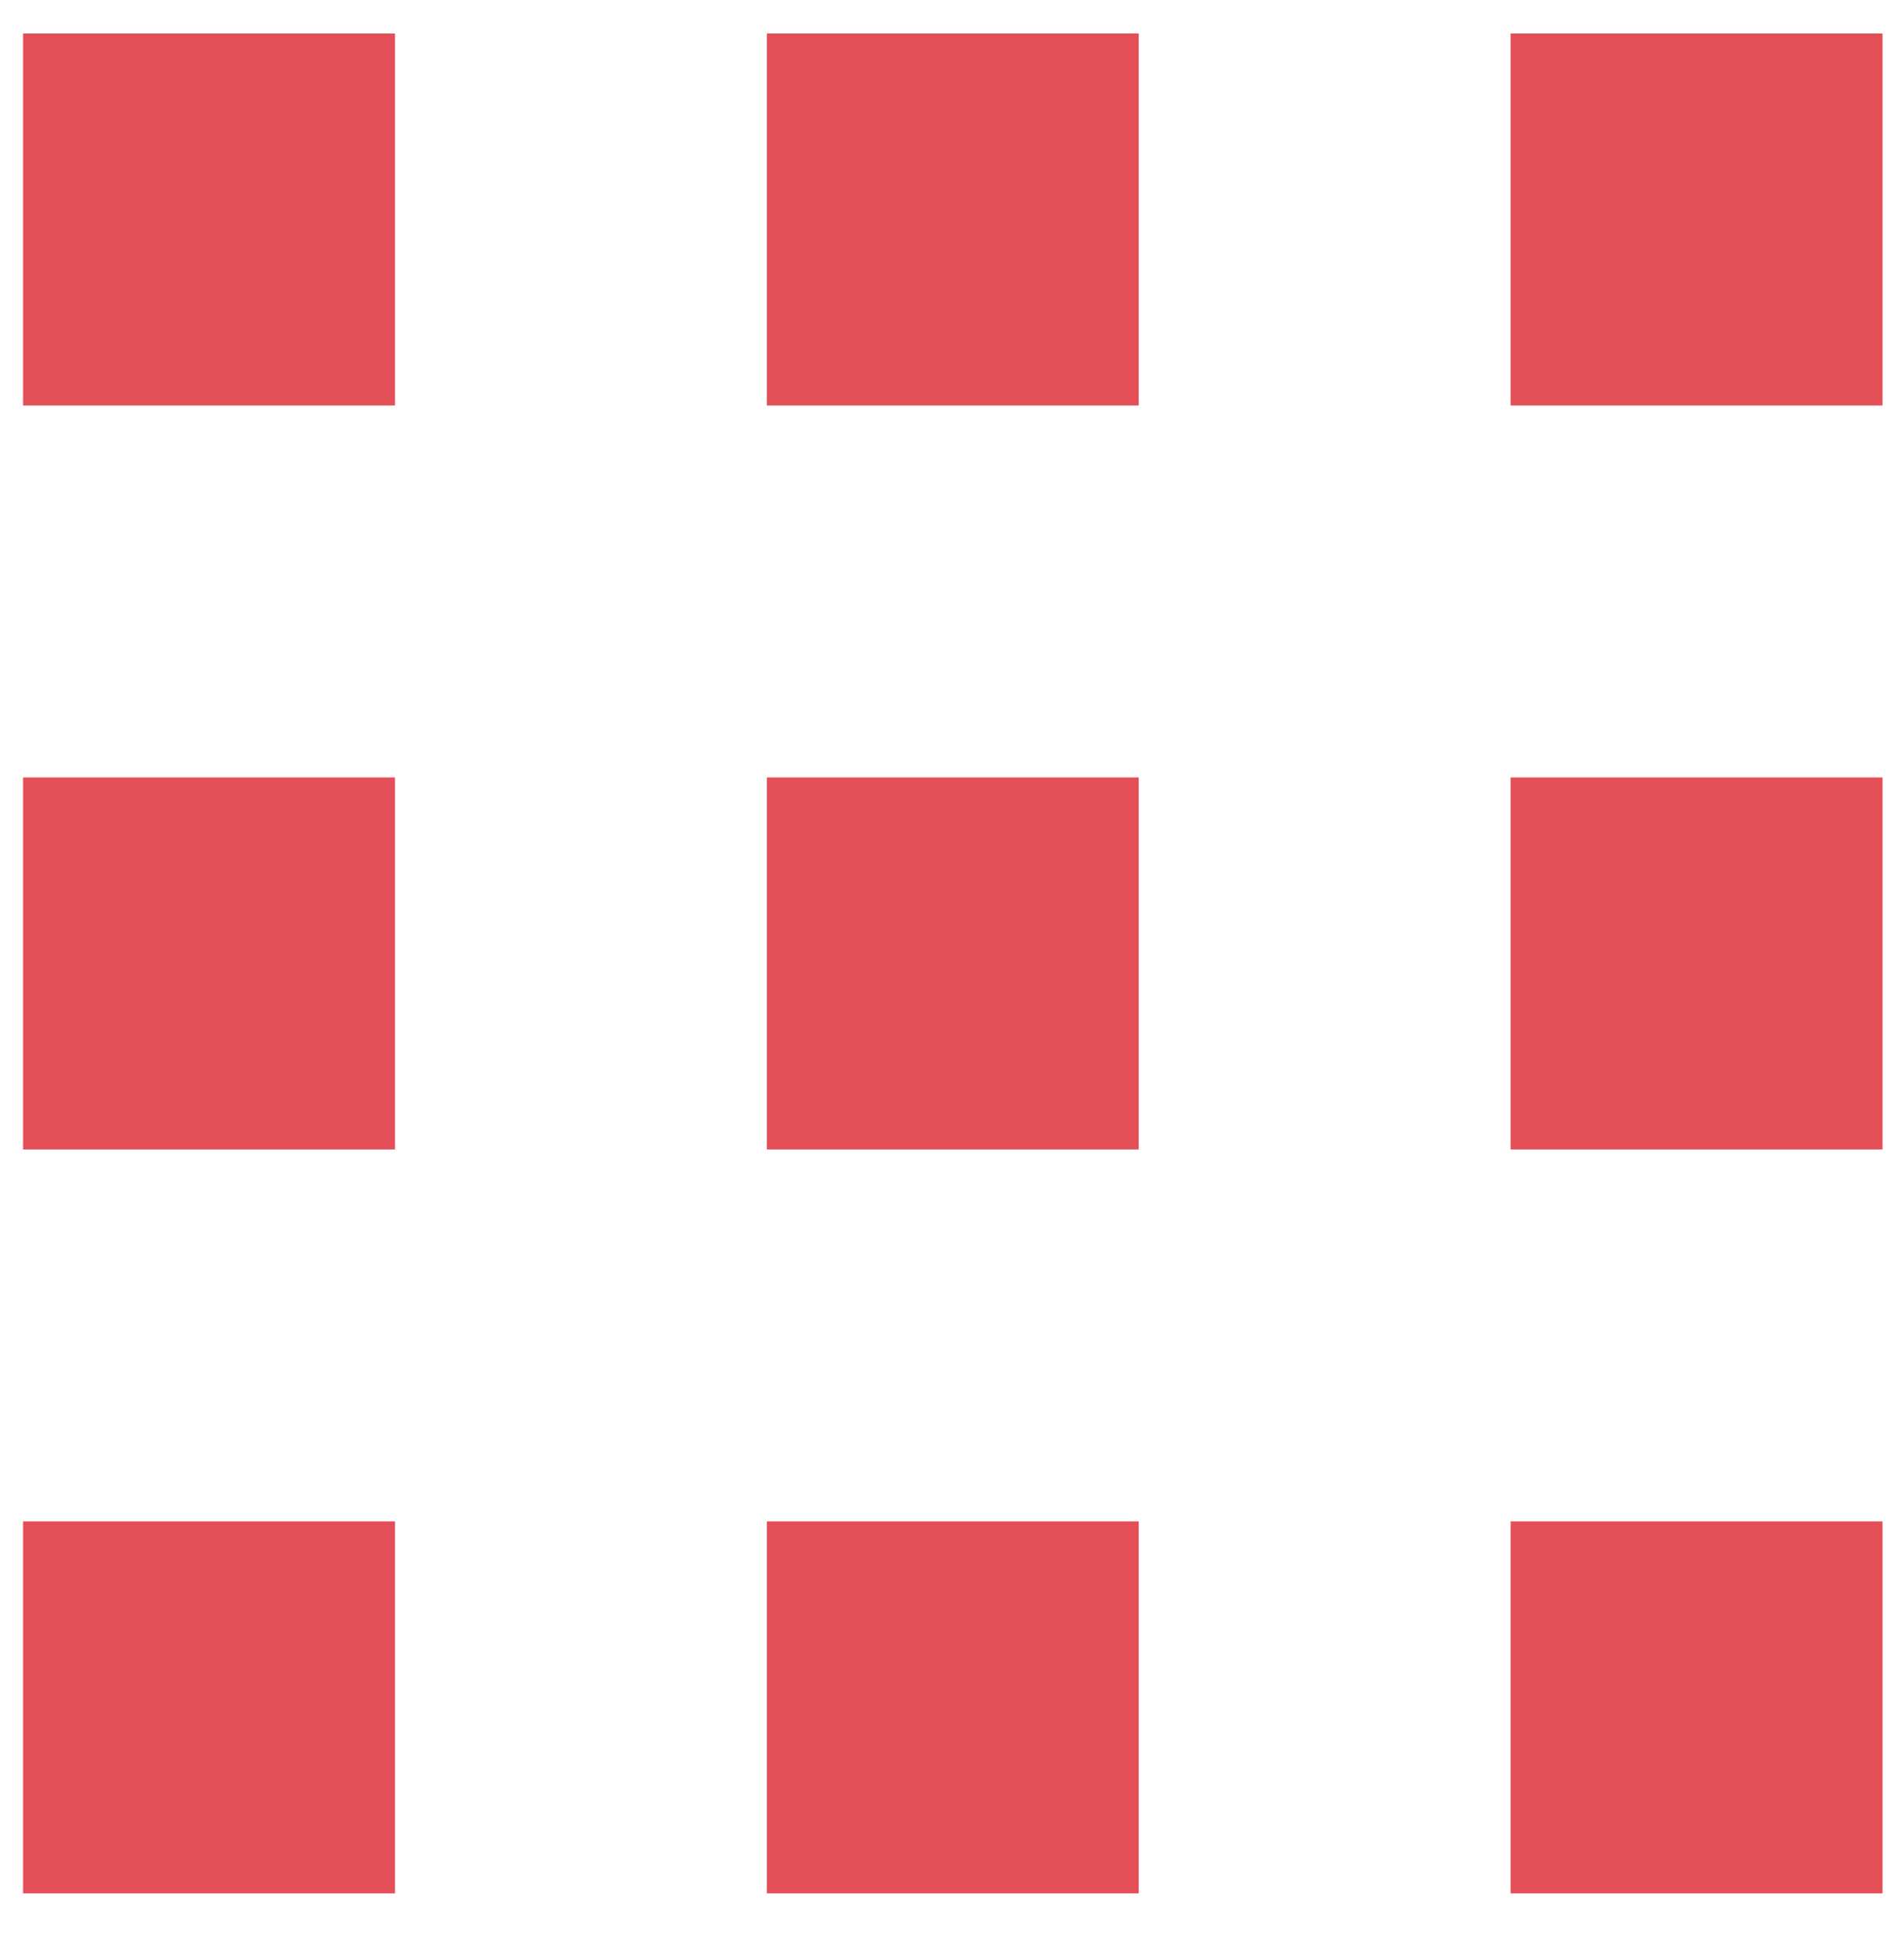 <svg id="Ebene_1" data-name="Ebene 1" xmlns="http://www.w3.org/2000/svg" viewBox="0 0 571.039 581.117"><rect x="6.926" y="10.052" width="111.532" height="111.532" style="fill:#e44e56"/><rect x="229.99" y="10.052" width="111.532" height="111.532" style="fill:#e44e56"/><rect x="453.055" y="10.052" width="111.532" height="111.532" style="fill:#e44e56"/><rect x="6.926" y="233.116" width="111.532" height="111.532" style="fill:#e44e56"/><rect x="229.99" y="233.116" width="111.532" height="111.532" style="fill:#e44e56"/><rect x="453.055" y="233.116" width="111.532" height="111.532" style="fill:#e44e56"/><rect x="6.926" y="456.18" width="111.532" height="111.532" style="fill:#e44e56"/><rect x="229.99" y="456.18" width="111.532" height="111.532" style="fill:#e44e56"/><rect x="453.055" y="456.18" width="111.532" height="111.532" style="fill:#e44e56"/></svg>